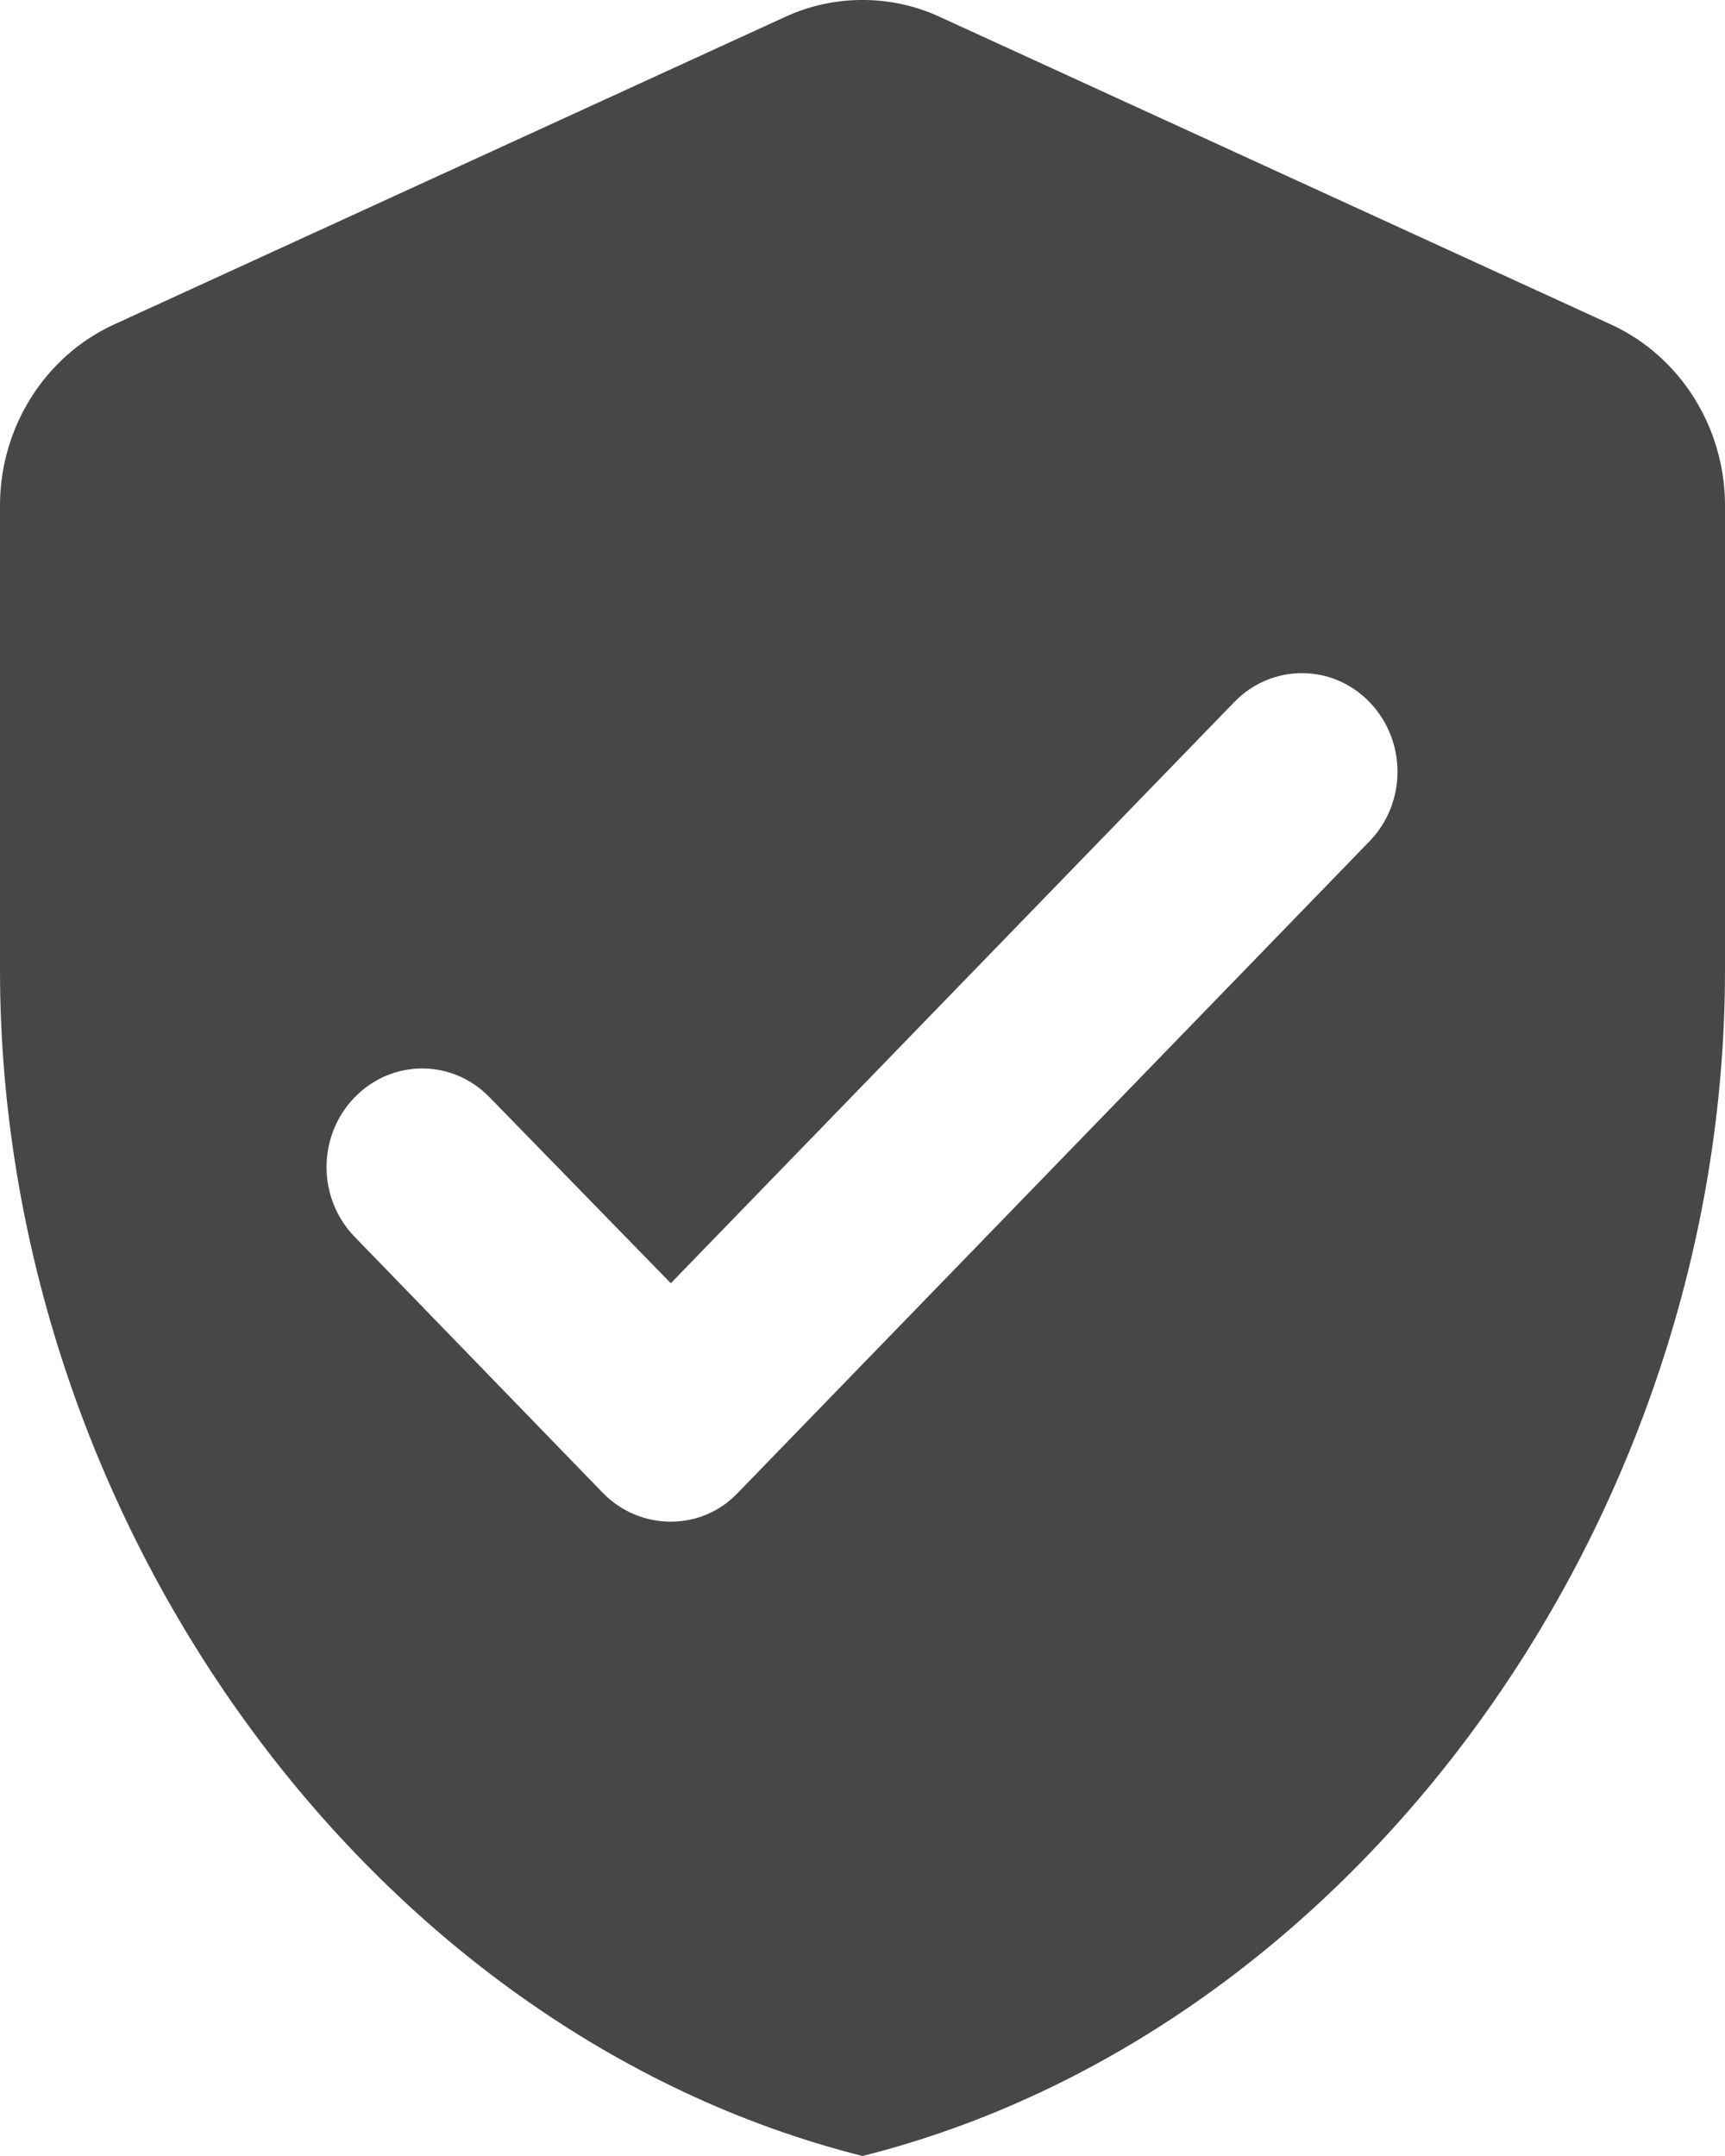<svg width="16" height="20" viewBox="0 0 16 20" fill="none" xmlns="http://www.w3.org/2000/svg">
<path d="M7.28 0.158L1.058 3.01C0.418 3.303 0 3.963 0 4.688V8.997C0 14.086 3.413 18.845 8 20C12.587 18.845 16 14.086 16 8.997V4.688C16 3.963 15.582 3.303 14.942 3.01L8.72 0.158C8.267 -0.053 7.733 -0.053 7.28 0.158ZM5.591 13.848L3.289 11.473C2.942 11.115 2.942 10.537 3.289 10.18C3.636 9.822 4.196 9.822 4.542 10.18L6.222 11.904L11.449 6.512C11.796 6.155 12.356 6.155 12.702 6.512C13.049 6.87 13.049 7.448 12.702 7.805L6.844 13.848C6.507 14.205 5.938 14.205 5.591 13.848Z" fill="#474747"/>
</svg>
